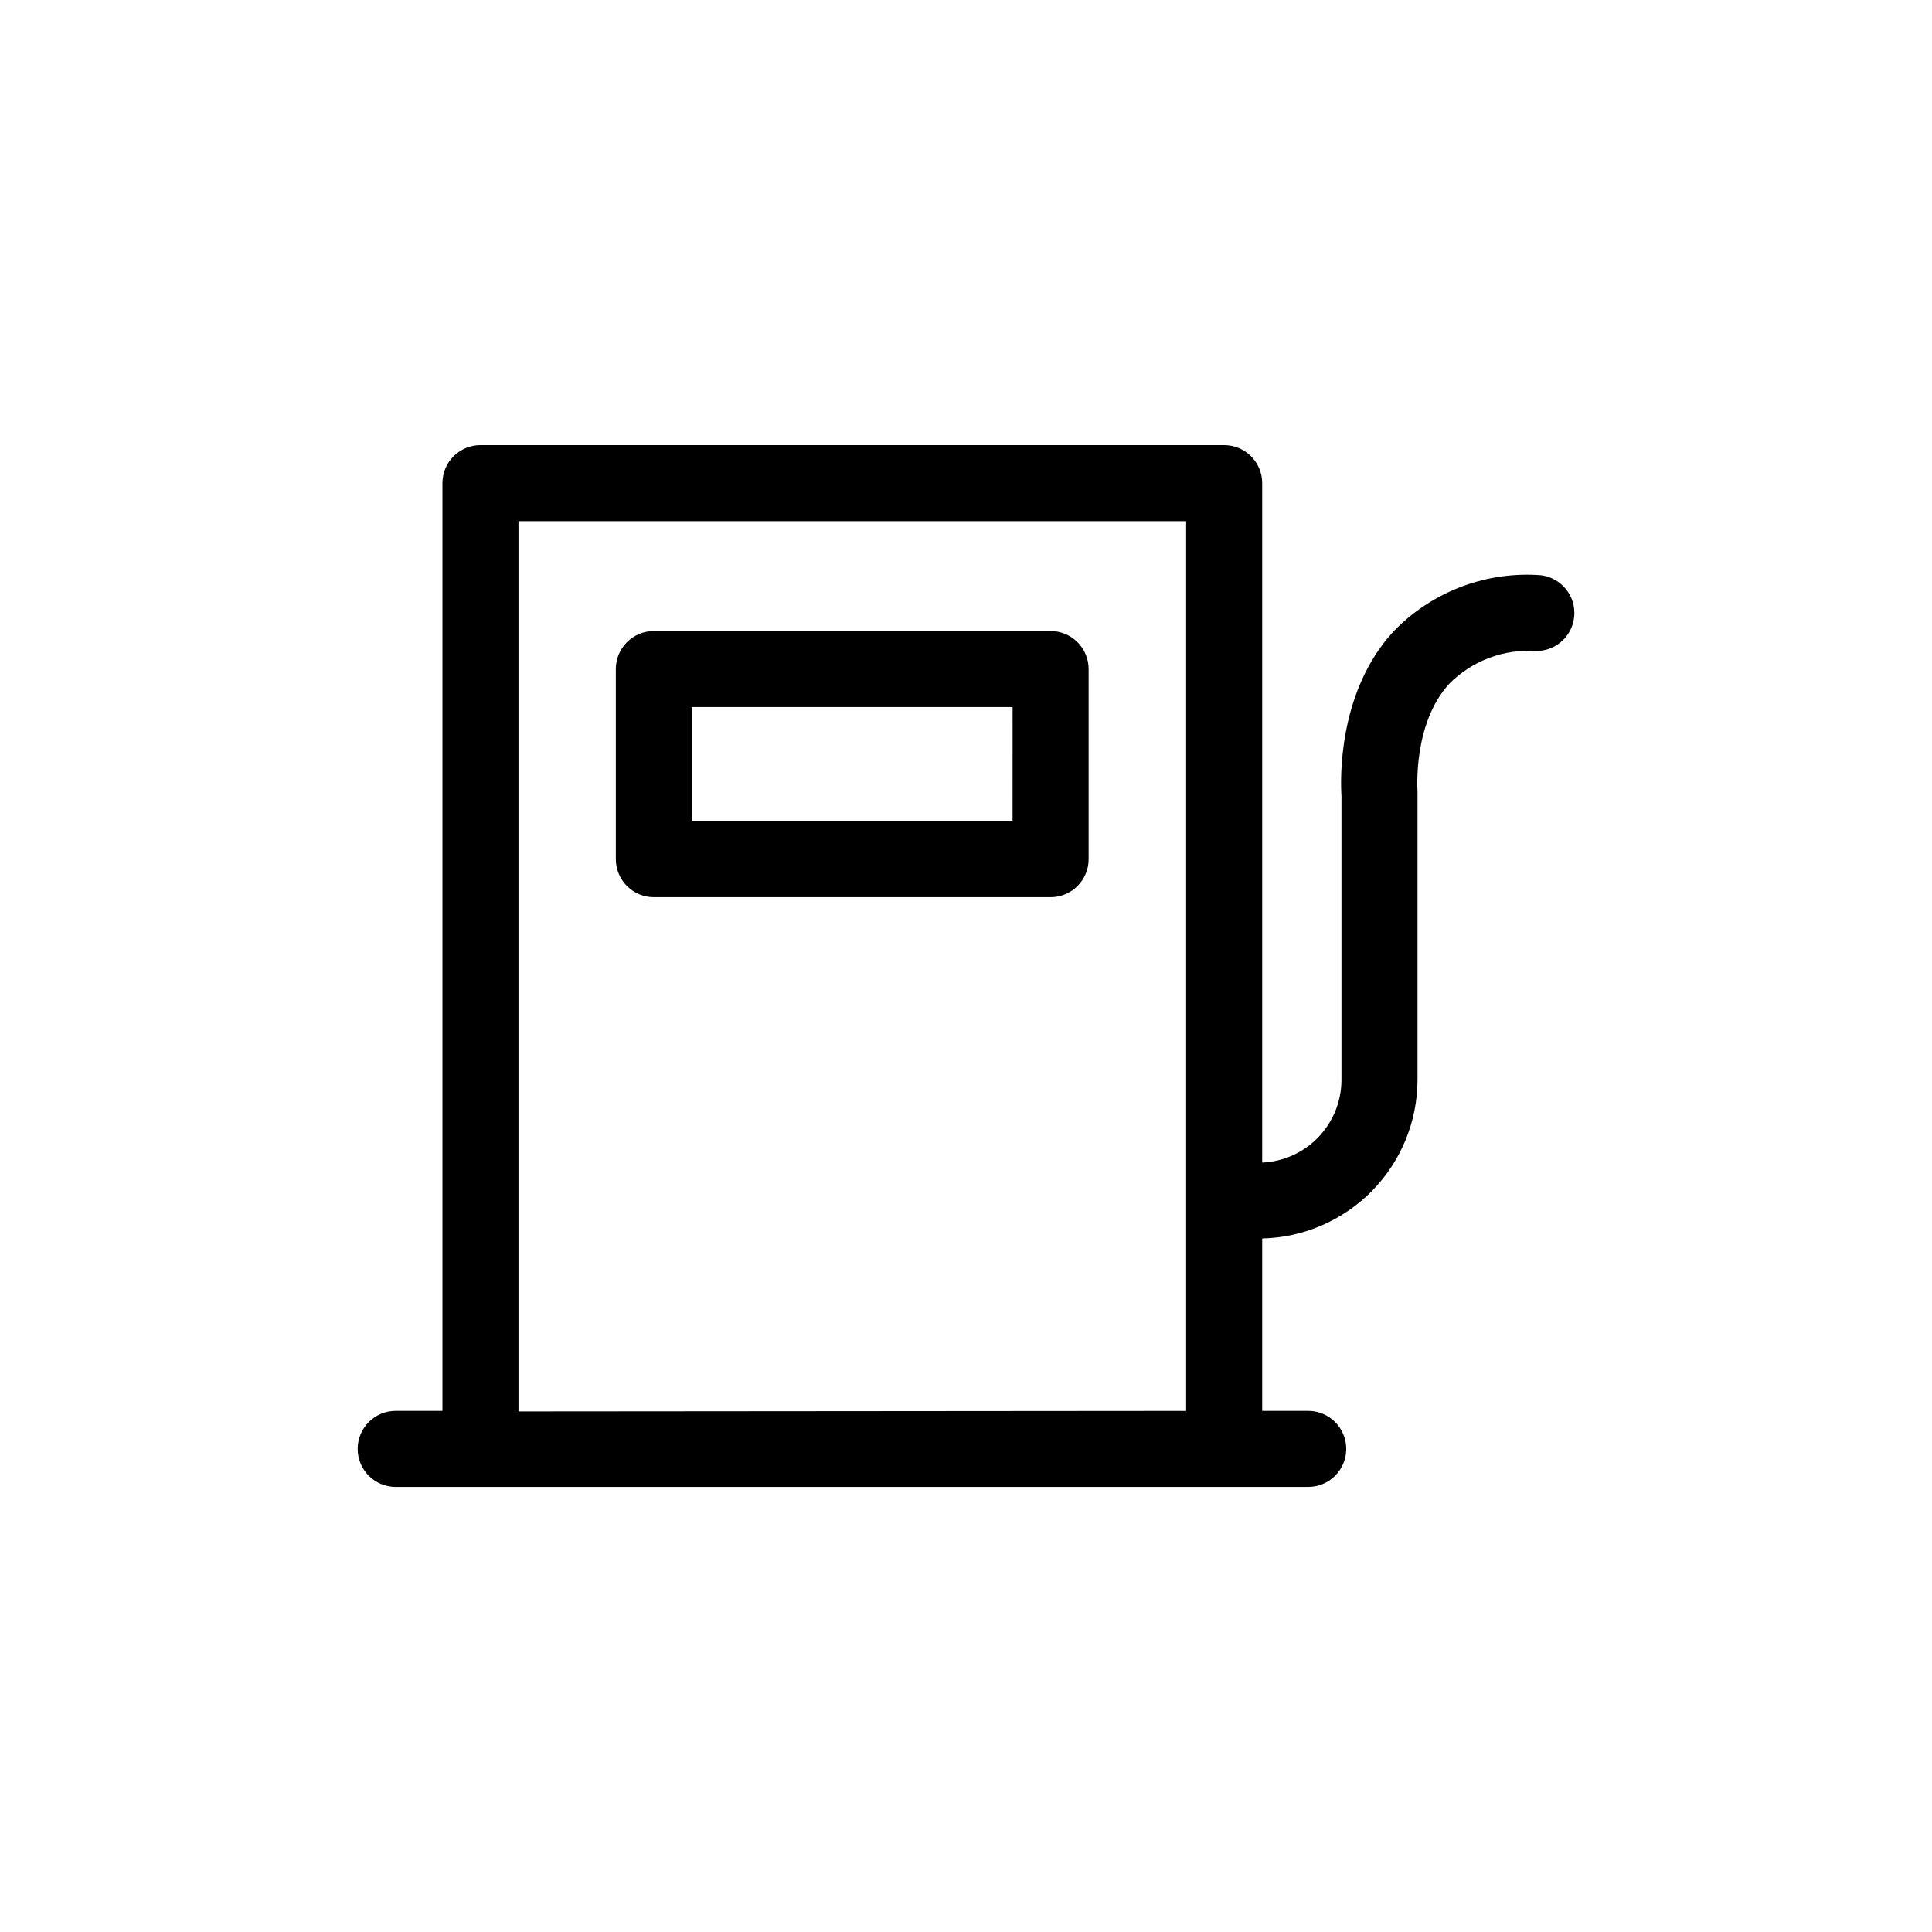 <?xml version="1.0" encoding="UTF-8"?>
<!-- Uploaded to: SVG Repo, www.svgrepo.com, Generator: SVG Repo Mixer Tools -->
<svg fill="#000000" width="800px" height="800px" version="1.1" viewBox="144 144 512 512" xmlns="http://www.w3.org/2000/svg">
 <path d="m422.42 311.23h-105.14c-5.566 0-10.078 4.512-10.078 10.078v50.383-0.004c0 2.672 1.062 5.234 2.953 7.125 1.891 1.891 4.453 2.953 7.125 2.953h105.14c2.672 0 5.234-1.062 7.125-2.953s2.953-4.453 2.953-7.125v-50.383 0.004c0-2.672-1.062-5.238-2.953-7.125-1.891-1.891-4.453-2.953-7.125-2.953zm-10.078 50.383h-84.992v-30.23h84.996zm138.8-65.246c-14.258-0.719-28.121 4.797-37.988 15.117-14.762 16.172-13.906 39.5-13.652 43.43v75.316c-0.02 5.648-2.215 11.066-6.125 15.141-3.914 4.07-9.242 6.481-14.883 6.727v-180.06c0-2.672-1.062-5.234-2.953-7.125-1.887-1.891-4.449-2.953-7.125-2.953h-197.09c-5.562 0-10.074 4.512-10.074 10.078v245.86h-12.395c-5.566 0-10.074 4.512-10.074 10.074 0 5.566 4.508 10.078 10.074 10.078h241.83c5.566 0 10.078-4.512 10.078-10.078 0-5.562-4.512-10.074-10.078-10.074h-12.191v-45.695c10.977-0.25 21.422-4.777 29.113-12.617 7.688-7.84 12.012-18.371 12.047-29.352v-75.57-0.906c0-0.301-1.309-17.938 8.414-28.566 6.066-6.106 14.488-9.266 23.074-8.668 5.566 0 10.078-4.508 10.078-10.074s-4.512-10.078-10.078-10.078zm-269.74 221.68v-235.93h176.94v235.79z"/>
</svg>